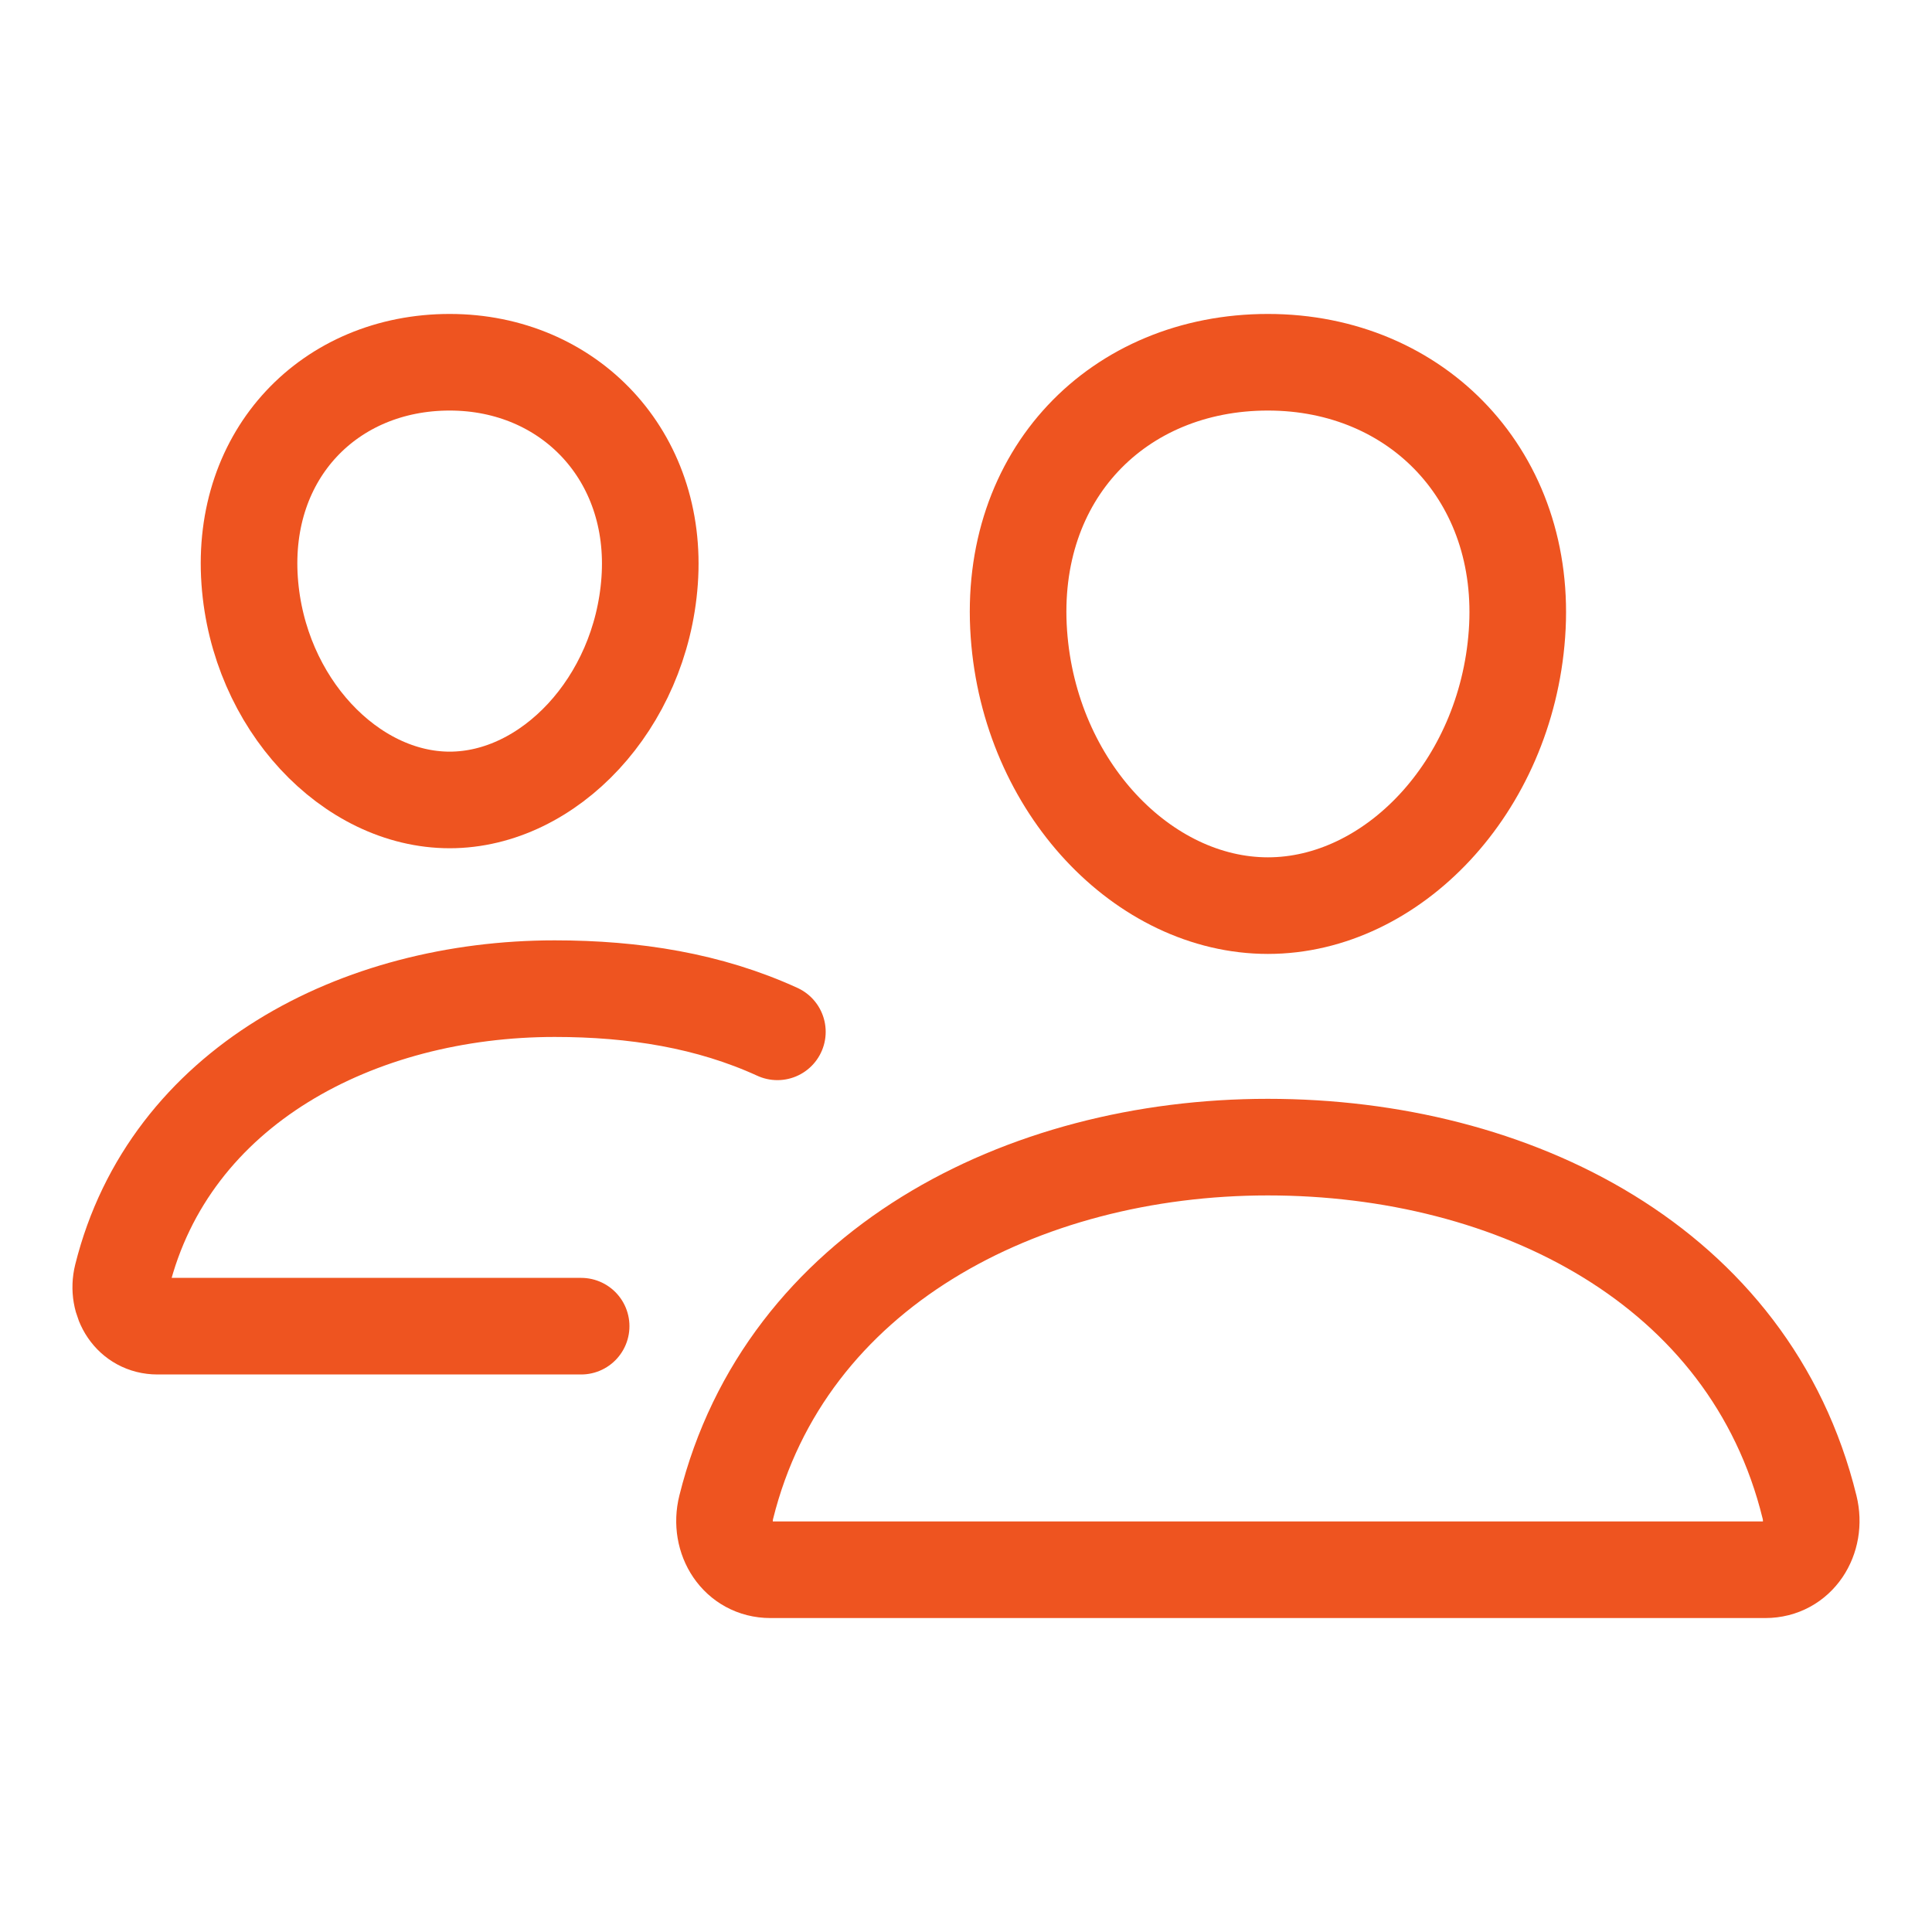 <?xml version="1.0" encoding="UTF-8"?> <svg xmlns="http://www.w3.org/2000/svg" width="40" height="40" viewBox="0 0 40 40" fill="none"><path d="M31.407 13.125C31.178 16.302 28.821 18.75 26.251 18.75C23.68 18.75 21.32 16.303 21.095 13.125C20.86 9.82 23.155 7.5 26.251 7.5C29.347 7.5 31.642 9.88 31.407 13.125Z" stroke="#EE5420" stroke-width="2" stroke-linecap="round" stroke-linejoin="round"></path><path d="M26.25 23.75C21.158 23.75 16.262 26.279 15.036 31.204C14.873 31.855 15.282 32.5 15.951 32.5H36.549C37.218 32.5 37.625 31.855 37.465 31.204C36.238 26.2 31.342 23.75 26.25 23.75Z" stroke="#EE5420" stroke-width="2" stroke-miterlimit="10"></path><path d="M13.45 12.027C13.268 14.564 11.363 16.562 9.31 16.562C7.257 16.562 5.349 14.565 5.169 12.027C4.982 9.387 6.836 7.5 9.31 7.5C11.783 7.5 13.637 9.435 13.45 12.027Z" stroke="#EE5420" stroke-width="2" stroke-linecap="round" stroke-linejoin="round"></path><path d="M16.095 21.363C14.684 20.717 13.131 20.469 11.485 20.469C7.423 20.469 3.509 22.488 2.528 26.422C2.399 26.942 2.726 27.457 3.26 27.457H12.032" stroke="#EE5420" stroke-width="2" stroke-miterlimit="10" stroke-linecap="round"></path></svg> 